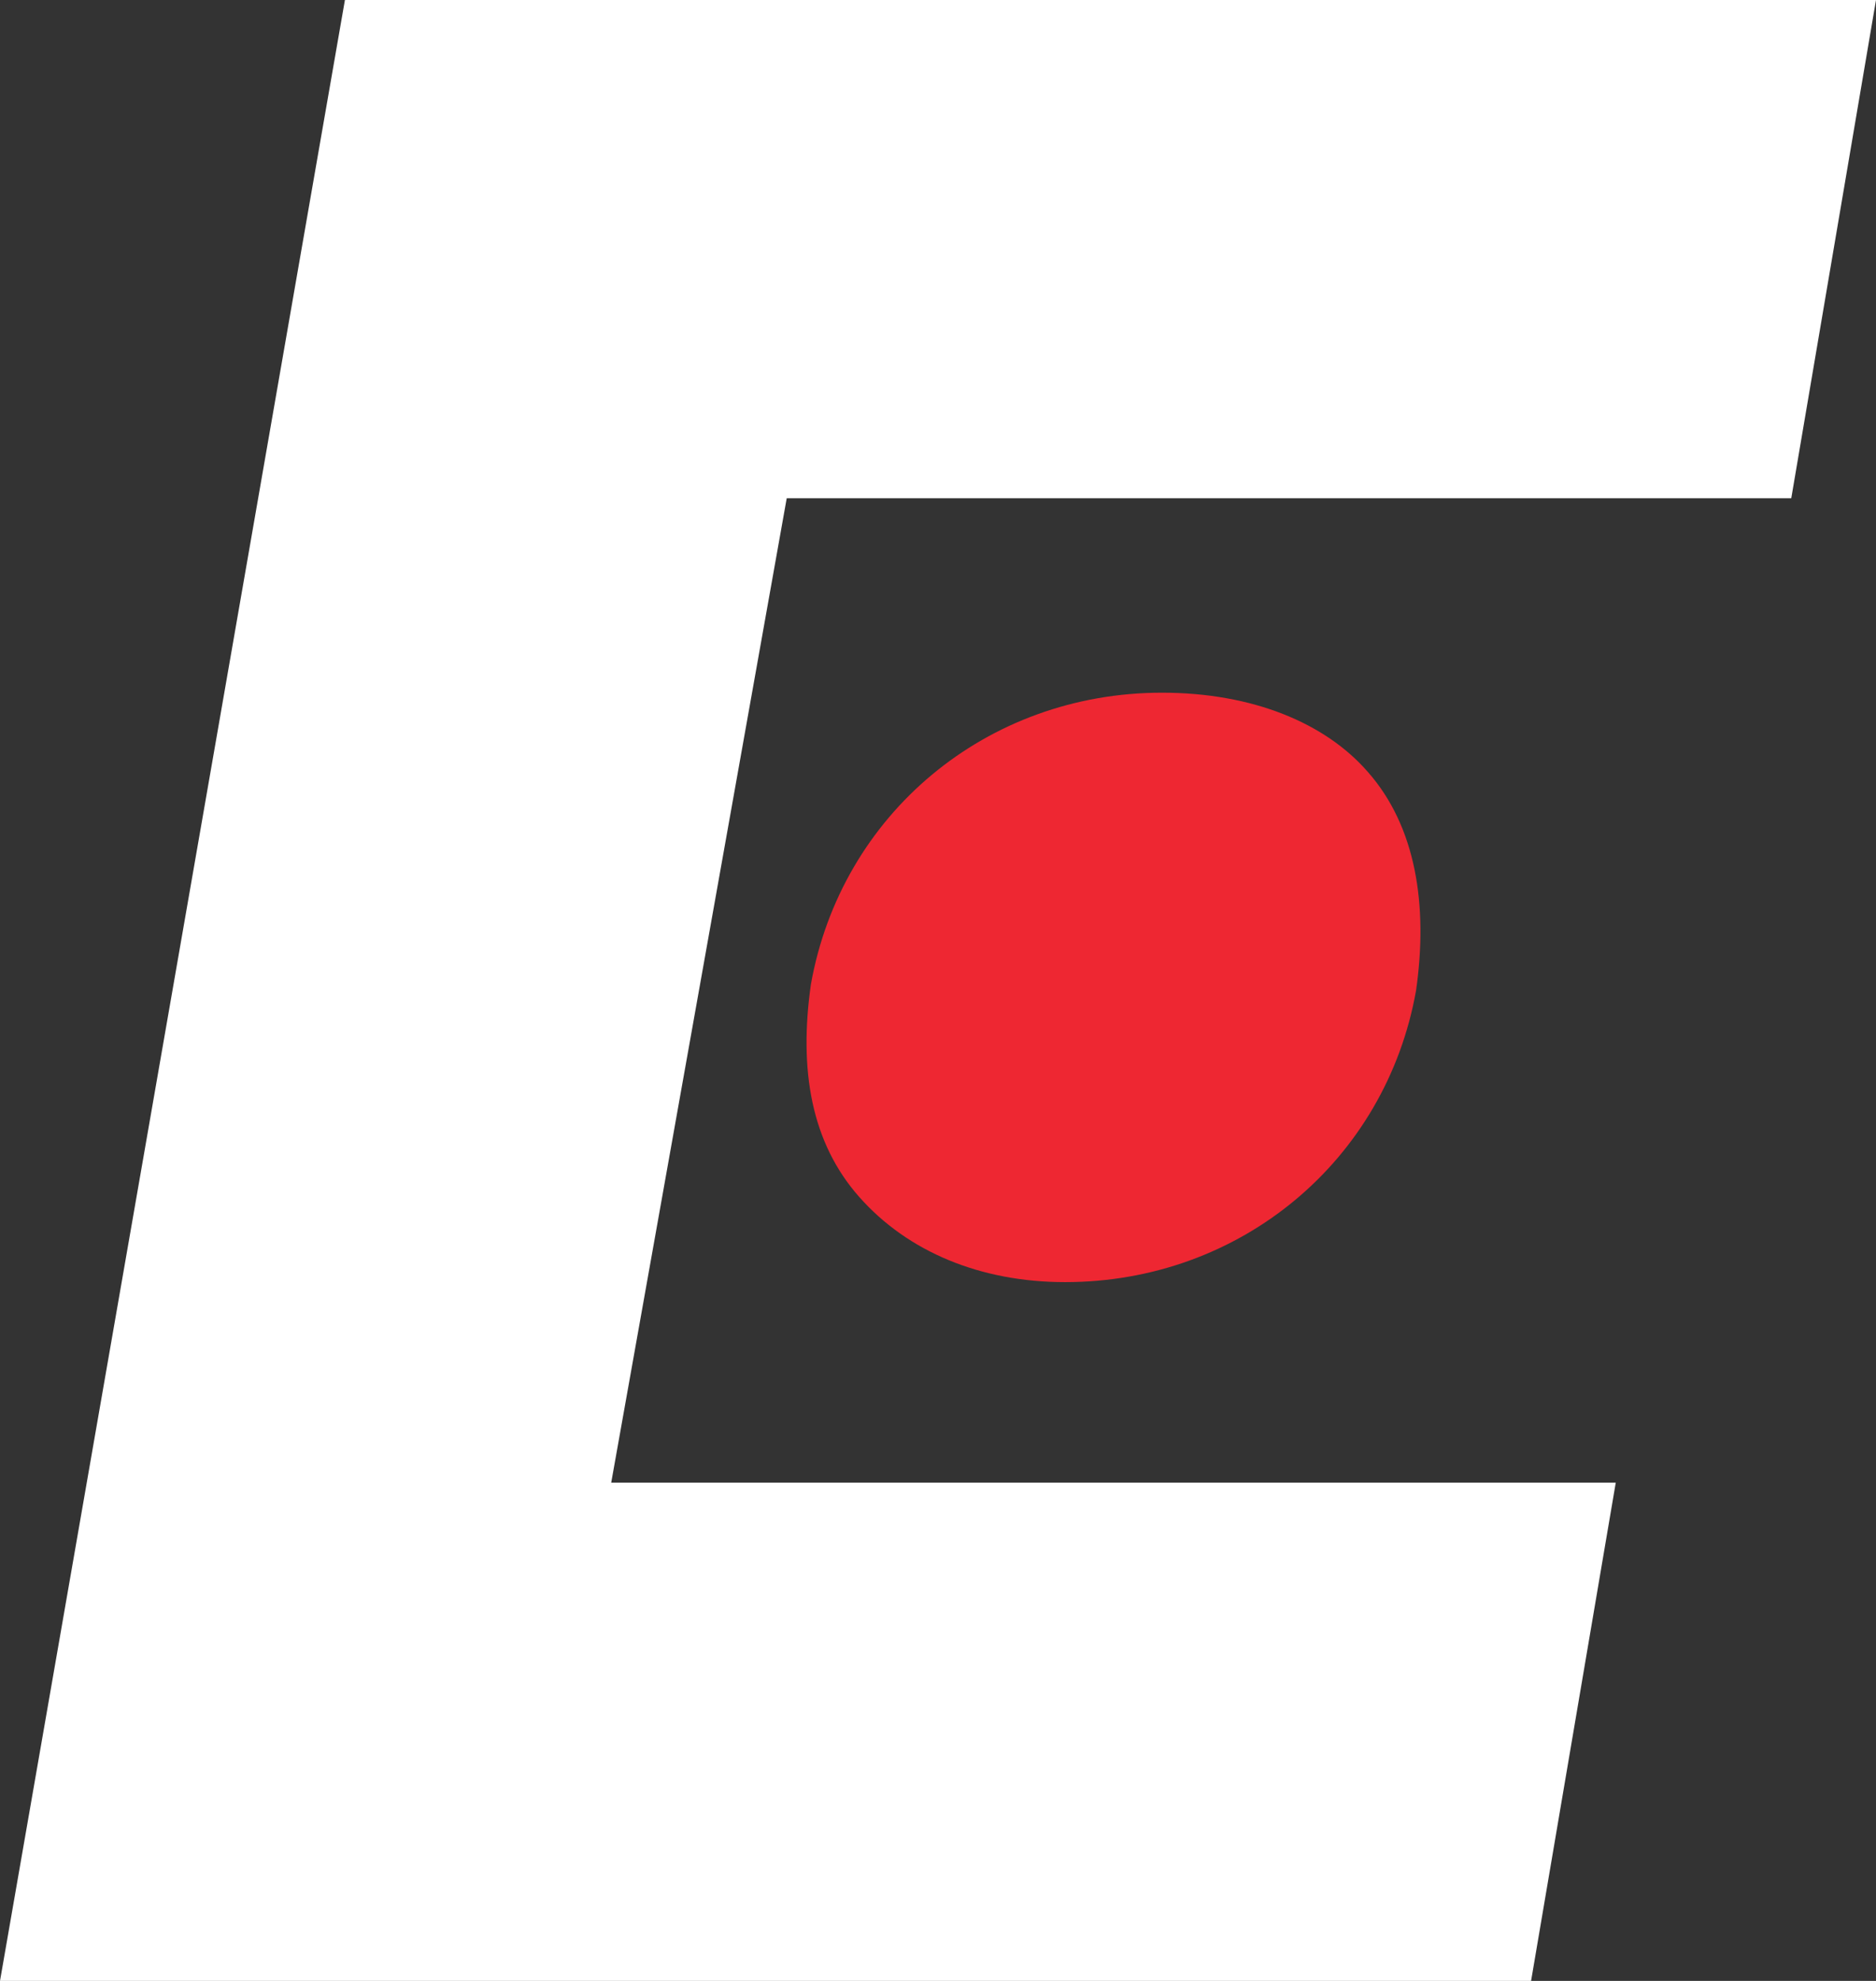 <svg width="36" height="38" viewBox="0 0 36 38" fill="none" xmlns="http://www.w3.org/2000/svg">
<rect x="0" y="0" width="36" height="38" fill="#333333" stroke="none"/>
<path d="M0 38H29.381L31.006 28.442H11.729L15.097 9.558H34.374L36 0H6.619L0 38Z" fill="white"/>
<path d="M22.297 13.288C18.929 13.288 16.142 15.62 15.561 18.883C15.329 20.515 15.561 21.914 16.49 22.963C17.419 24.012 18.813 24.595 20.439 24.595C23.806 24.595 26.594 22.264 27.174 19C27.407 17.368 27.174 15.853 26.245 14.804C25.432 13.871 24.039 13.288 22.297 13.288Z" fill="#EE2732"/>
</svg>
